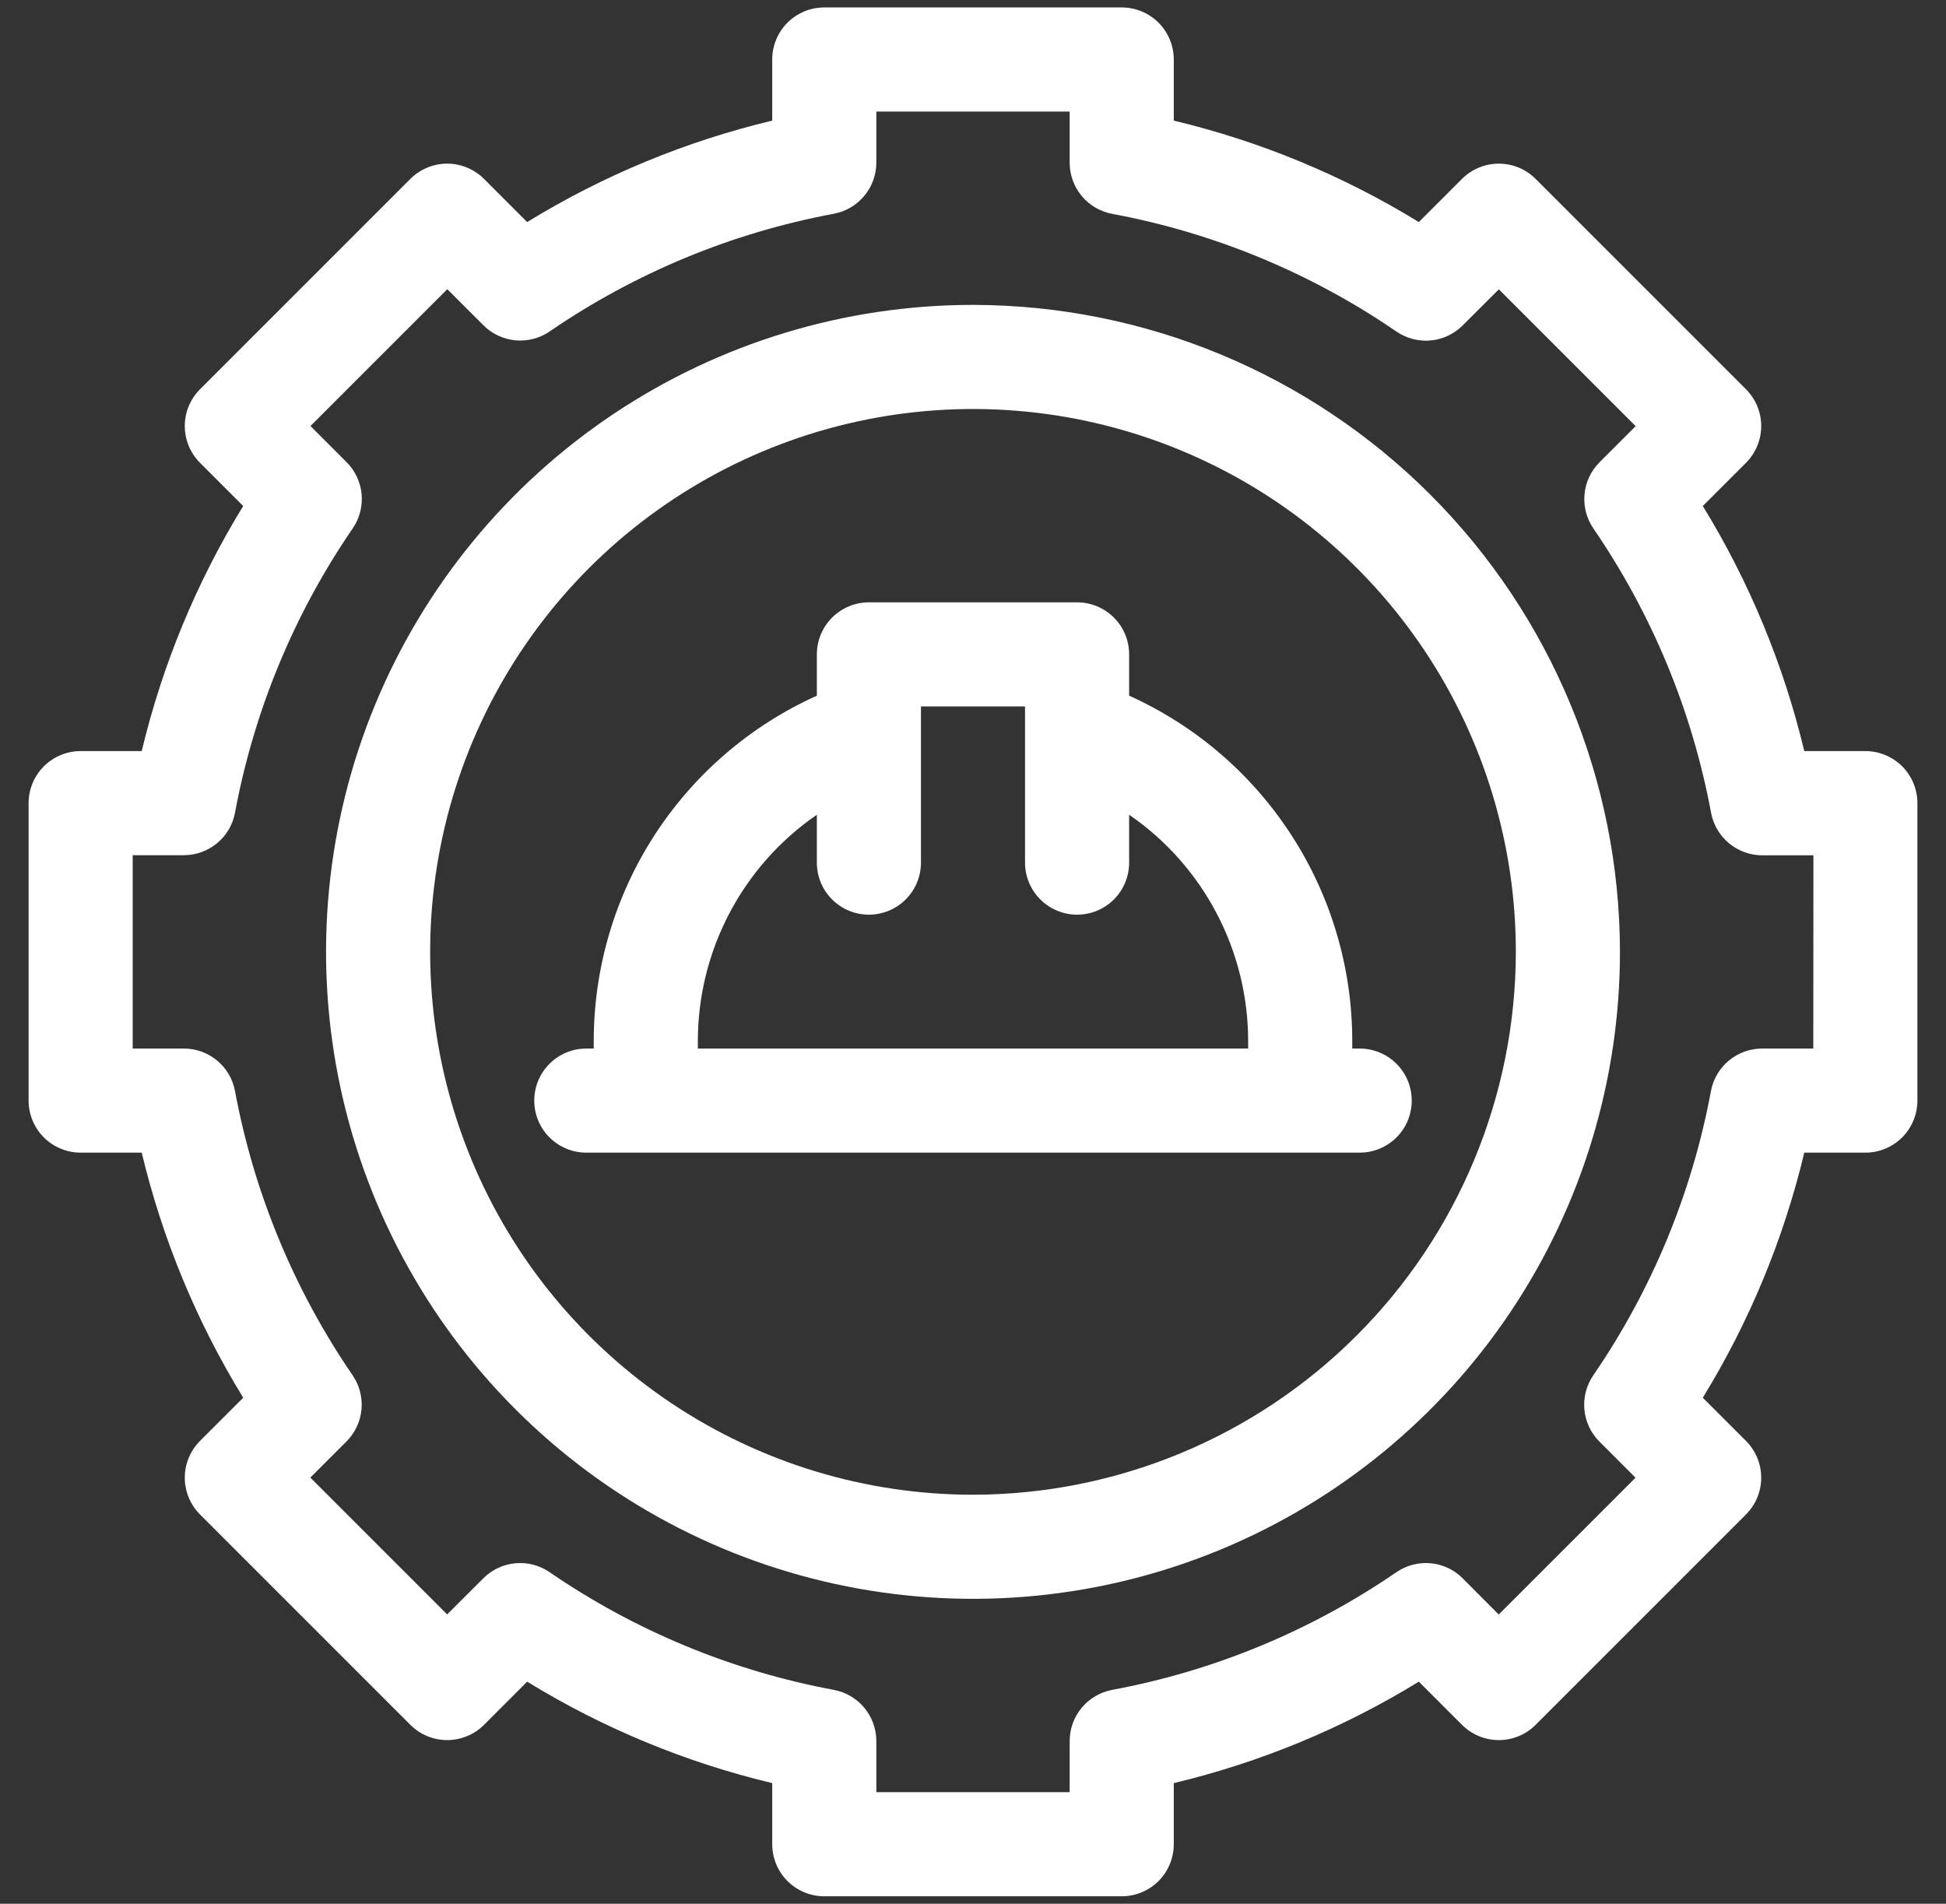 <svg width="46" height="45" viewBox="0 0 46 45" fill="none" xmlns="http://www.w3.org/2000/svg">
<rect x="0" y="0" width="46" height="45" fill="#333333" stroke="none"/>
<g clip-path="url(#clip0_56726_15041)">
<g clip-path="url(#clip1_56726_15041)">
<path d="M44.094 17.754H42.65C42.161 15.709 41.351 13.753 40.251 11.961L41.271 10.941C41.502 10.71 41.632 10.397 41.632 10.07C41.632 9.744 41.502 9.431 41.271 9.2L36.3 4.229C36.185 4.114 36.05 4.024 35.901 3.962C35.751 3.9 35.591 3.868 35.429 3.868C35.268 3.868 35.108 3.9 34.959 3.962C34.809 4.024 34.674 4.114 34.559 4.229L33.539 5.249C31.747 4.149 29.791 3.34 27.746 2.851V1.406C27.746 1.08 27.616 0.767 27.386 0.536C27.155 0.306 26.842 0.176 26.516 0.176H19.484C19.158 0.176 18.845 0.306 18.614 0.536C18.384 0.767 18.254 1.08 18.254 1.406V2.851C16.209 3.34 14.253 4.149 12.461 5.249L11.441 4.229C11.326 4.114 11.191 4.024 11.041 3.962C10.892 3.9 10.732 3.868 10.57 3.868C10.409 3.868 10.249 3.9 10.1 3.962C9.95 4.024 9.815 4.114 9.7 4.229L4.729 9.2C4.498 9.431 4.368 9.744 4.368 10.07C4.368 10.397 4.498 10.71 4.729 10.941L5.749 11.961C4.649 13.753 3.839 15.709 3.35 17.754H1.906C1.58 17.754 1.267 17.884 1.036 18.114C0.806 18.345 0.676 18.658 0.676 18.984V26.016C0.676 26.342 0.806 26.655 1.036 26.886C1.267 27.116 1.58 27.246 1.906 27.246H3.35C3.839 29.291 4.649 31.247 5.749 33.039L4.729 34.059C4.498 34.29 4.368 34.603 4.368 34.929C4.368 35.256 4.498 35.569 4.729 35.8L9.7 40.771C9.815 40.886 9.95 40.977 10.1 41.038C10.249 41.1 10.409 41.132 10.57 41.132C10.732 41.132 10.892 41.1 11.041 41.038C11.191 40.977 11.326 40.886 11.441 40.771L12.461 39.751C14.253 40.851 16.209 41.66 18.254 42.149V43.594C18.254 43.92 18.384 44.233 18.614 44.464C18.845 44.694 19.158 44.824 19.484 44.824H26.516C26.842 44.824 27.155 44.694 27.386 44.464C27.616 44.233 27.746 43.92 27.746 43.594V42.149C29.791 41.66 31.747 40.851 33.539 39.751L34.559 40.771C34.674 40.886 34.809 40.977 34.959 41.038C35.108 41.1 35.268 41.132 35.429 41.132C35.591 41.132 35.751 41.1 35.901 41.038C36.05 40.977 36.185 40.886 36.3 40.771L41.271 35.8C41.502 35.569 41.632 35.256 41.632 34.929C41.632 34.603 41.502 34.29 41.271 34.059L40.251 33.039C41.351 31.247 42.161 29.291 42.65 27.246H44.094C44.42 27.246 44.733 27.116 44.964 26.886C45.194 26.655 45.324 26.342 45.324 26.016V18.984C45.324 18.658 45.194 18.345 44.964 18.114C44.733 17.884 44.42 17.754 44.094 17.754ZM42.863 24.785H41.654C41.367 24.785 41.089 24.886 40.868 25.069C40.647 25.252 40.497 25.507 40.444 25.789C39.996 28.199 39.049 30.489 37.662 32.51C37.5 32.747 37.426 33.033 37.452 33.319C37.479 33.605 37.604 33.873 37.807 34.075L38.661 34.93L35.427 38.164L34.575 37.308C34.373 37.105 34.105 36.979 33.819 36.952C33.533 36.925 33.247 37 33.01 37.162C30.989 38.549 28.699 39.497 26.289 39.945C26.007 39.998 25.752 40.148 25.569 40.368C25.386 40.589 25.285 40.867 25.285 41.154V42.363H20.715V41.154C20.715 40.867 20.614 40.589 20.431 40.368C20.248 40.148 19.993 39.998 19.711 39.945C17.301 39.497 15.011 38.549 12.99 37.162C12.753 37 12.467 36.925 12.181 36.952C11.895 36.979 11.627 37.105 11.425 37.308L10.57 38.161L7.336 34.927L8.19 34.073C8.393 33.87 8.519 33.602 8.545 33.316C8.571 33.031 8.497 32.744 8.335 32.508C6.95 30.487 6.003 28.198 5.555 25.789C5.503 25.507 5.353 25.252 5.132 25.069C4.911 24.886 4.633 24.785 4.346 24.785H3.137V20.215H4.346C4.633 20.215 4.911 20.114 5.132 19.931C5.353 19.748 5.503 19.493 5.555 19.211C6.004 16.801 6.951 14.511 8.338 12.49C8.5 12.253 8.574 11.967 8.548 11.681C8.521 11.395 8.396 11.127 8.193 10.925L7.339 10.07L10.573 6.836L11.427 7.689C11.63 7.893 11.898 8.018 12.184 8.045C12.469 8.071 12.756 7.997 12.992 7.835C15.014 6.449 17.304 5.501 19.714 5.052C19.995 4.999 20.248 4.849 20.431 4.629C20.614 4.409 20.714 4.132 20.715 3.846V2.637H25.285V3.846C25.285 4.133 25.386 4.411 25.569 4.632C25.752 4.852 26.007 5.002 26.289 5.055C28.699 5.503 30.989 6.451 33.01 7.838C33.247 8 33.533 8.074 33.819 8.048C34.105 8.021 34.373 7.895 34.575 7.692L35.43 6.839L38.664 10.073L37.81 10.927C37.607 11.13 37.481 11.398 37.455 11.684C37.429 11.97 37.503 12.256 37.665 12.492C39.051 14.514 39.999 16.804 40.447 19.214C40.5 19.496 40.65 19.75 40.871 19.934C41.092 20.117 41.37 20.218 41.657 20.218H42.866L42.863 24.785Z" fill="white"/>
<path d="M23 7.207C19.975 7.207 17.019 8.104 14.504 9.784C11.989 11.465 10.029 13.853 8.871 16.648C7.714 19.442 7.411 22.517 8.001 25.483C8.591 28.45 10.047 31.175 12.186 33.314C14.325 35.453 17.05 36.909 20.017 37.499C22.983 38.089 26.058 37.786 28.852 36.629C31.647 35.471 34.035 33.511 35.716 30.996C37.396 28.481 38.293 25.525 38.293 22.5C38.288 18.445 36.676 14.558 33.809 11.691C30.942 8.824 27.055 7.212 23 7.207ZM23 35.332C20.462 35.332 17.981 34.579 15.871 33.169C13.761 31.759 12.116 29.755 11.145 27.411C10.174 25.066 9.919 22.486 10.415 19.997C10.91 17.507 12.132 15.221 13.926 13.426C15.721 11.632 18.007 10.41 20.497 9.915C22.986 9.419 25.566 9.674 27.911 10.645C30.255 11.616 32.259 13.261 33.669 15.371C35.08 17.481 35.832 19.962 35.832 22.5C35.828 25.902 34.475 29.164 32.069 31.569C29.664 33.975 26.402 35.328 23 35.332Z" fill="white"/>
<path d="M31.965 24.609C31.965 22.885 31.468 21.197 30.532 19.749C29.597 18.3 28.263 17.153 26.691 16.444V15.469C26.691 15.142 26.562 14.829 26.331 14.599C26.1 14.368 25.787 14.238 25.461 14.238H20.539C20.213 14.238 19.9 14.368 19.669 14.599C19.438 14.829 19.309 15.142 19.309 15.469V16.444C17.737 17.153 16.403 18.3 15.467 19.749C14.532 21.197 14.035 22.885 14.035 24.609V24.785H13.859C13.533 24.785 13.22 24.915 12.989 25.146C12.758 25.376 12.629 25.689 12.629 26.016C12.629 26.342 12.758 26.655 12.989 26.886C13.22 27.116 13.533 27.246 13.859 27.246H32.141C32.467 27.246 32.78 27.116 33.011 26.886C33.242 26.655 33.371 26.342 33.371 26.016C33.371 25.689 33.242 25.376 33.011 25.146C32.78 24.915 32.467 24.785 32.141 24.785H31.965V24.609ZM29.504 24.785H16.496V24.609C16.496 23.556 16.752 22.519 17.242 21.587C17.732 20.654 18.441 19.855 19.309 19.259V20.391C19.309 20.717 19.438 21.03 19.669 21.261C19.9 21.491 20.213 21.621 20.539 21.621C20.865 21.621 21.178 21.491 21.409 21.261C21.64 21.03 21.77 20.717 21.77 20.391V16.699H24.23V20.391C24.23 20.717 24.36 21.03 24.591 21.261C24.822 21.491 25.135 21.621 25.461 21.621C25.787 21.621 26.1 21.491 26.331 21.261C26.562 21.03 26.691 20.717 26.691 20.391V19.259C27.559 19.855 28.268 20.654 28.758 21.587C29.248 22.519 29.504 23.556 29.504 24.609V24.785Z" fill="white"/>
</g>
</g>
<defs>
<clipPath id="clip0_56726_15041">
<rect width="45" height="45" fill="white" transform="translate(0.5)"/>
</clipPath>
<clipPath id="clip1_56726_15041">
<rect width="45" height="45" fill="white" transform="translate(0.5)"/>
</clipPath>
</defs>
</svg>
